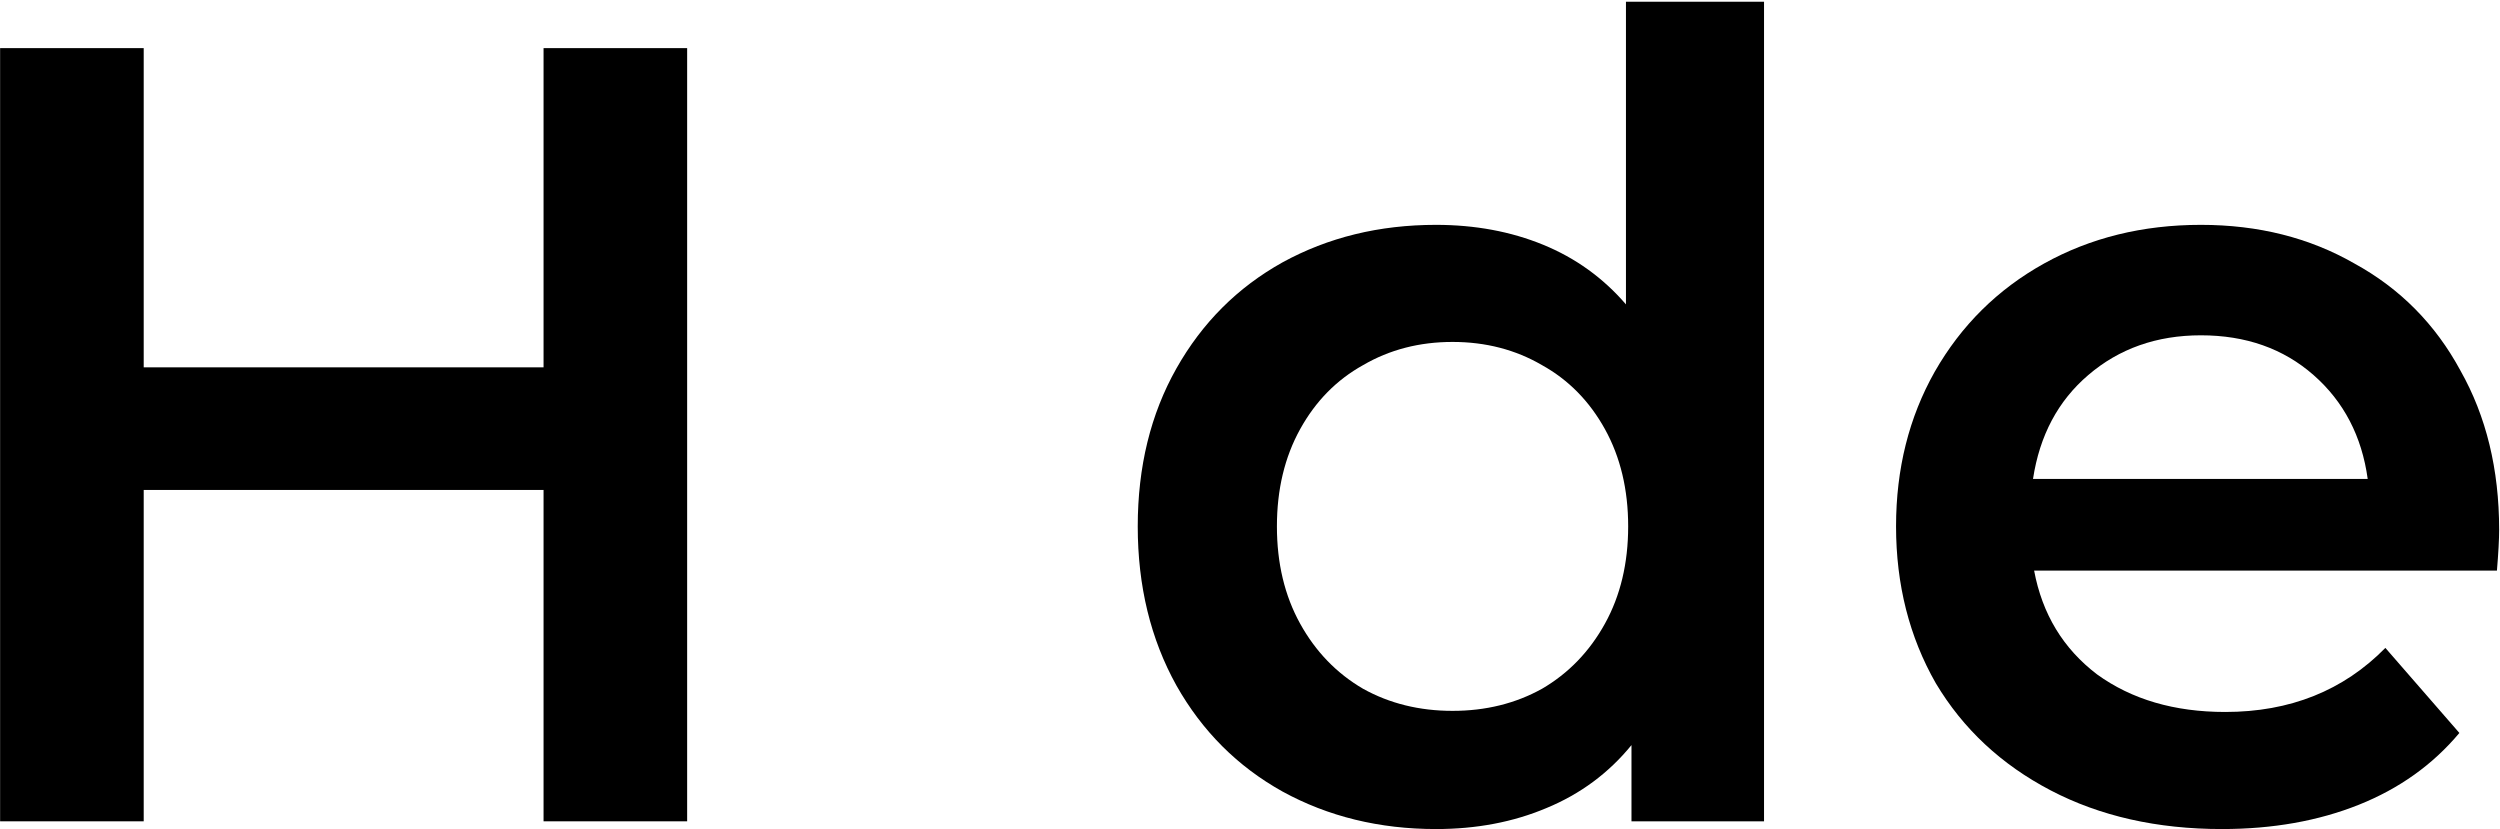 <?xml version="1.0" encoding="utf-8"?>
<svg xmlns="http://www.w3.org/2000/svg" fill="none" height="322" viewBox="0 0 971 322" width="971">
<path d="M266.889 18.691V319H211.117V190.296H55.815V319H0.043V18.691H55.815V142.676H211.117V18.691H266.889Z" fill="black"/>
<path d="M685.149 0.673V319H633.667V289.398C624.801 300.266 613.79 308.418 600.634 313.852C587.763 319.286 573.463 322.003 557.732 322.003C535.71 322.003 515.832 317.141 498.1 307.417C480.653 297.692 466.925 283.964 456.914 266.231C446.904 248.213 441.899 227.62 441.899 204.454C441.899 181.287 446.904 160.837 456.914 143.105C466.925 125.372 480.653 111.644 498.1 101.92C515.832 92.195 535.71 87.333 557.732 87.333C572.891 87.333 586.762 89.907 599.346 95.055C611.931 100.204 622.656 107.926 631.522 118.222V0.673H685.149ZM564.167 276.099C577.038 276.099 588.621 273.239 598.917 267.518C609.214 261.512 617.365 253.075 623.371 242.207C629.377 231.338 632.38 218.754 632.38 204.454C632.38 190.153 629.377 177.569 623.371 166.701C617.365 155.832 609.214 147.538 598.917 141.818C588.621 135.812 577.038 132.809 564.167 132.809C551.297 132.809 539.714 135.812 529.417 141.818C519.121 147.538 510.97 155.832 504.964 166.701C498.958 177.569 495.955 190.153 495.955 204.454C495.955 218.754 498.958 231.338 504.964 242.207C510.97 253.075 519.121 261.512 529.417 267.518C539.714 273.239 551.297 276.099 564.167 276.099Z" fill="black"/>
<path d="M970.667 205.741C970.667 209.459 970.381 214.75 969.809 221.614H790.053C793.199 238.489 801.35 251.931 814.506 261.941C827.949 271.666 844.537 276.528 864.272 276.528C889.44 276.528 910.176 268.233 926.479 251.645L955.222 284.679C944.926 296.977 931.913 306.273 916.182 312.565C900.452 318.857 882.719 322.003 862.985 322.003C837.816 322.003 815.65 316.998 796.488 306.988C777.325 296.977 762.453 283.106 751.87 265.373C741.574 247.355 736.426 227.048 736.426 204.454C736.426 182.145 741.431 162.124 751.441 144.392C761.738 126.373 775.895 112.359 793.914 102.349C811.932 92.338 832.239 87.333 854.833 87.333C877.142 87.333 897.02 92.338 914.466 102.349C932.199 112.073 945.927 125.944 955.651 143.963C965.662 161.695 970.667 182.288 970.667 205.741ZM854.833 130.234C837.673 130.234 823.087 135.383 811.074 145.679C799.348 155.689 792.198 169.132 789.624 186.006H919.614C917.326 169.418 910.319 155.975 898.593 145.679C886.866 135.383 872.28 130.234 854.833 130.234Z" fill="black"/>
</svg>
